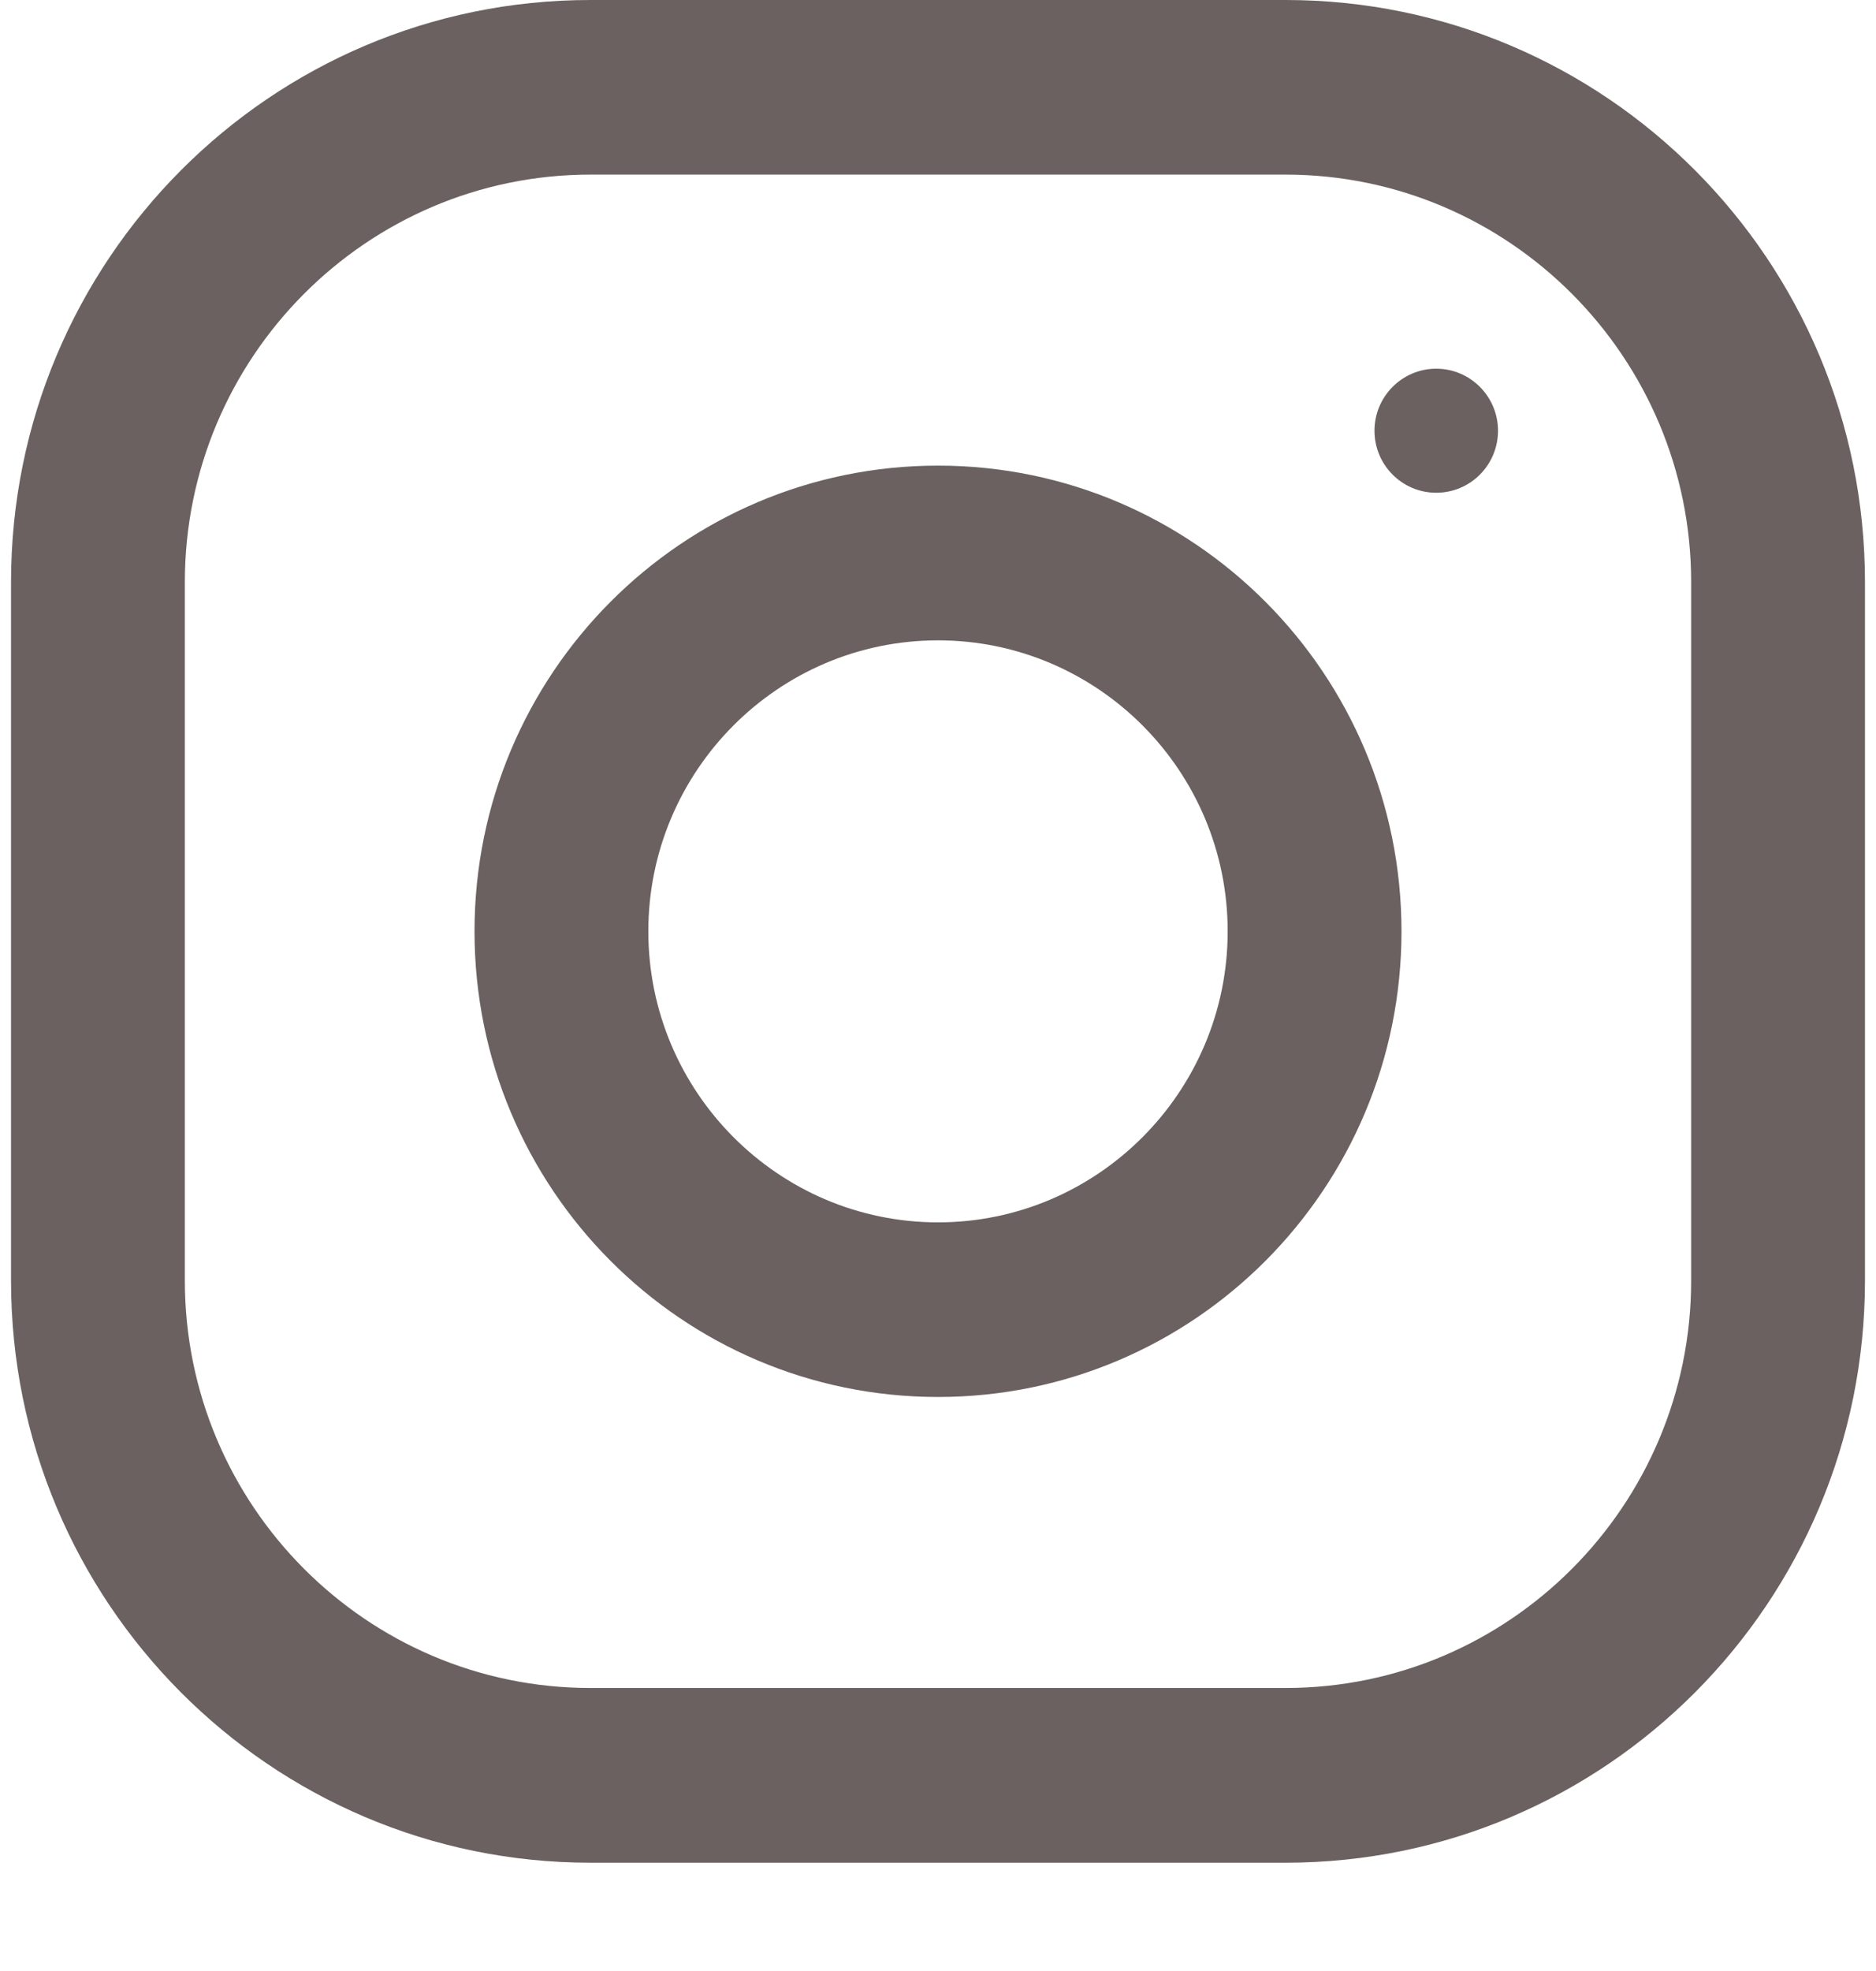 <svg width="20" height="21" viewBox="0 0 16 17" fill="none" xmlns="http://www.w3.org/2000/svg">
<g id="Icon/Social/Instagram">
<path id="Combined Shape" fill-rule="evenodd" clip-rule="evenodd" d="M5 0H11C13.761 0 16 2.248 16 5.021V11.045C16 13.818 13.761 16.066 11 16.066H5C2.239 16.066 0 13.818 0 11.045V5.021C0 2.248 2.239 0 5 0ZM11 14.559C12.93 14.559 14.5 12.983 14.5 11.045V5.021C14.5 3.083 12.93 1.506 11 1.506H5C3.07 1.506 1.5 3.083 1.5 5.021V11.045C1.5 12.983 3.07 14.559 5 14.559H11ZM4 8.033C4 5.815 5.791 4.016 8 4.016C10.209 4.016 12 5.815 12 8.033C12 10.251 10.209 12.049 8 12.049C5.791 12.049 4 10.251 4 8.033ZM5.5 8.033C5.5 9.416 6.622 10.543 8 10.543C9.378 10.543 10.5 9.416 10.5 8.033C10.5 6.648 9.378 5.523 8 5.523C6.622 5.523 5.5 6.648 5.5 8.033ZM12.833 3.715C12.833 4.011 12.594 4.25 12.3 4.25C12.006 4.25 11.767 4.011 11.767 3.715C11.767 3.42 12.006 3.18 12.3 3.18C12.594 3.18 12.833 3.42 12.833 3.715Z" fill="#6a6160"/>
</g>
</svg>
